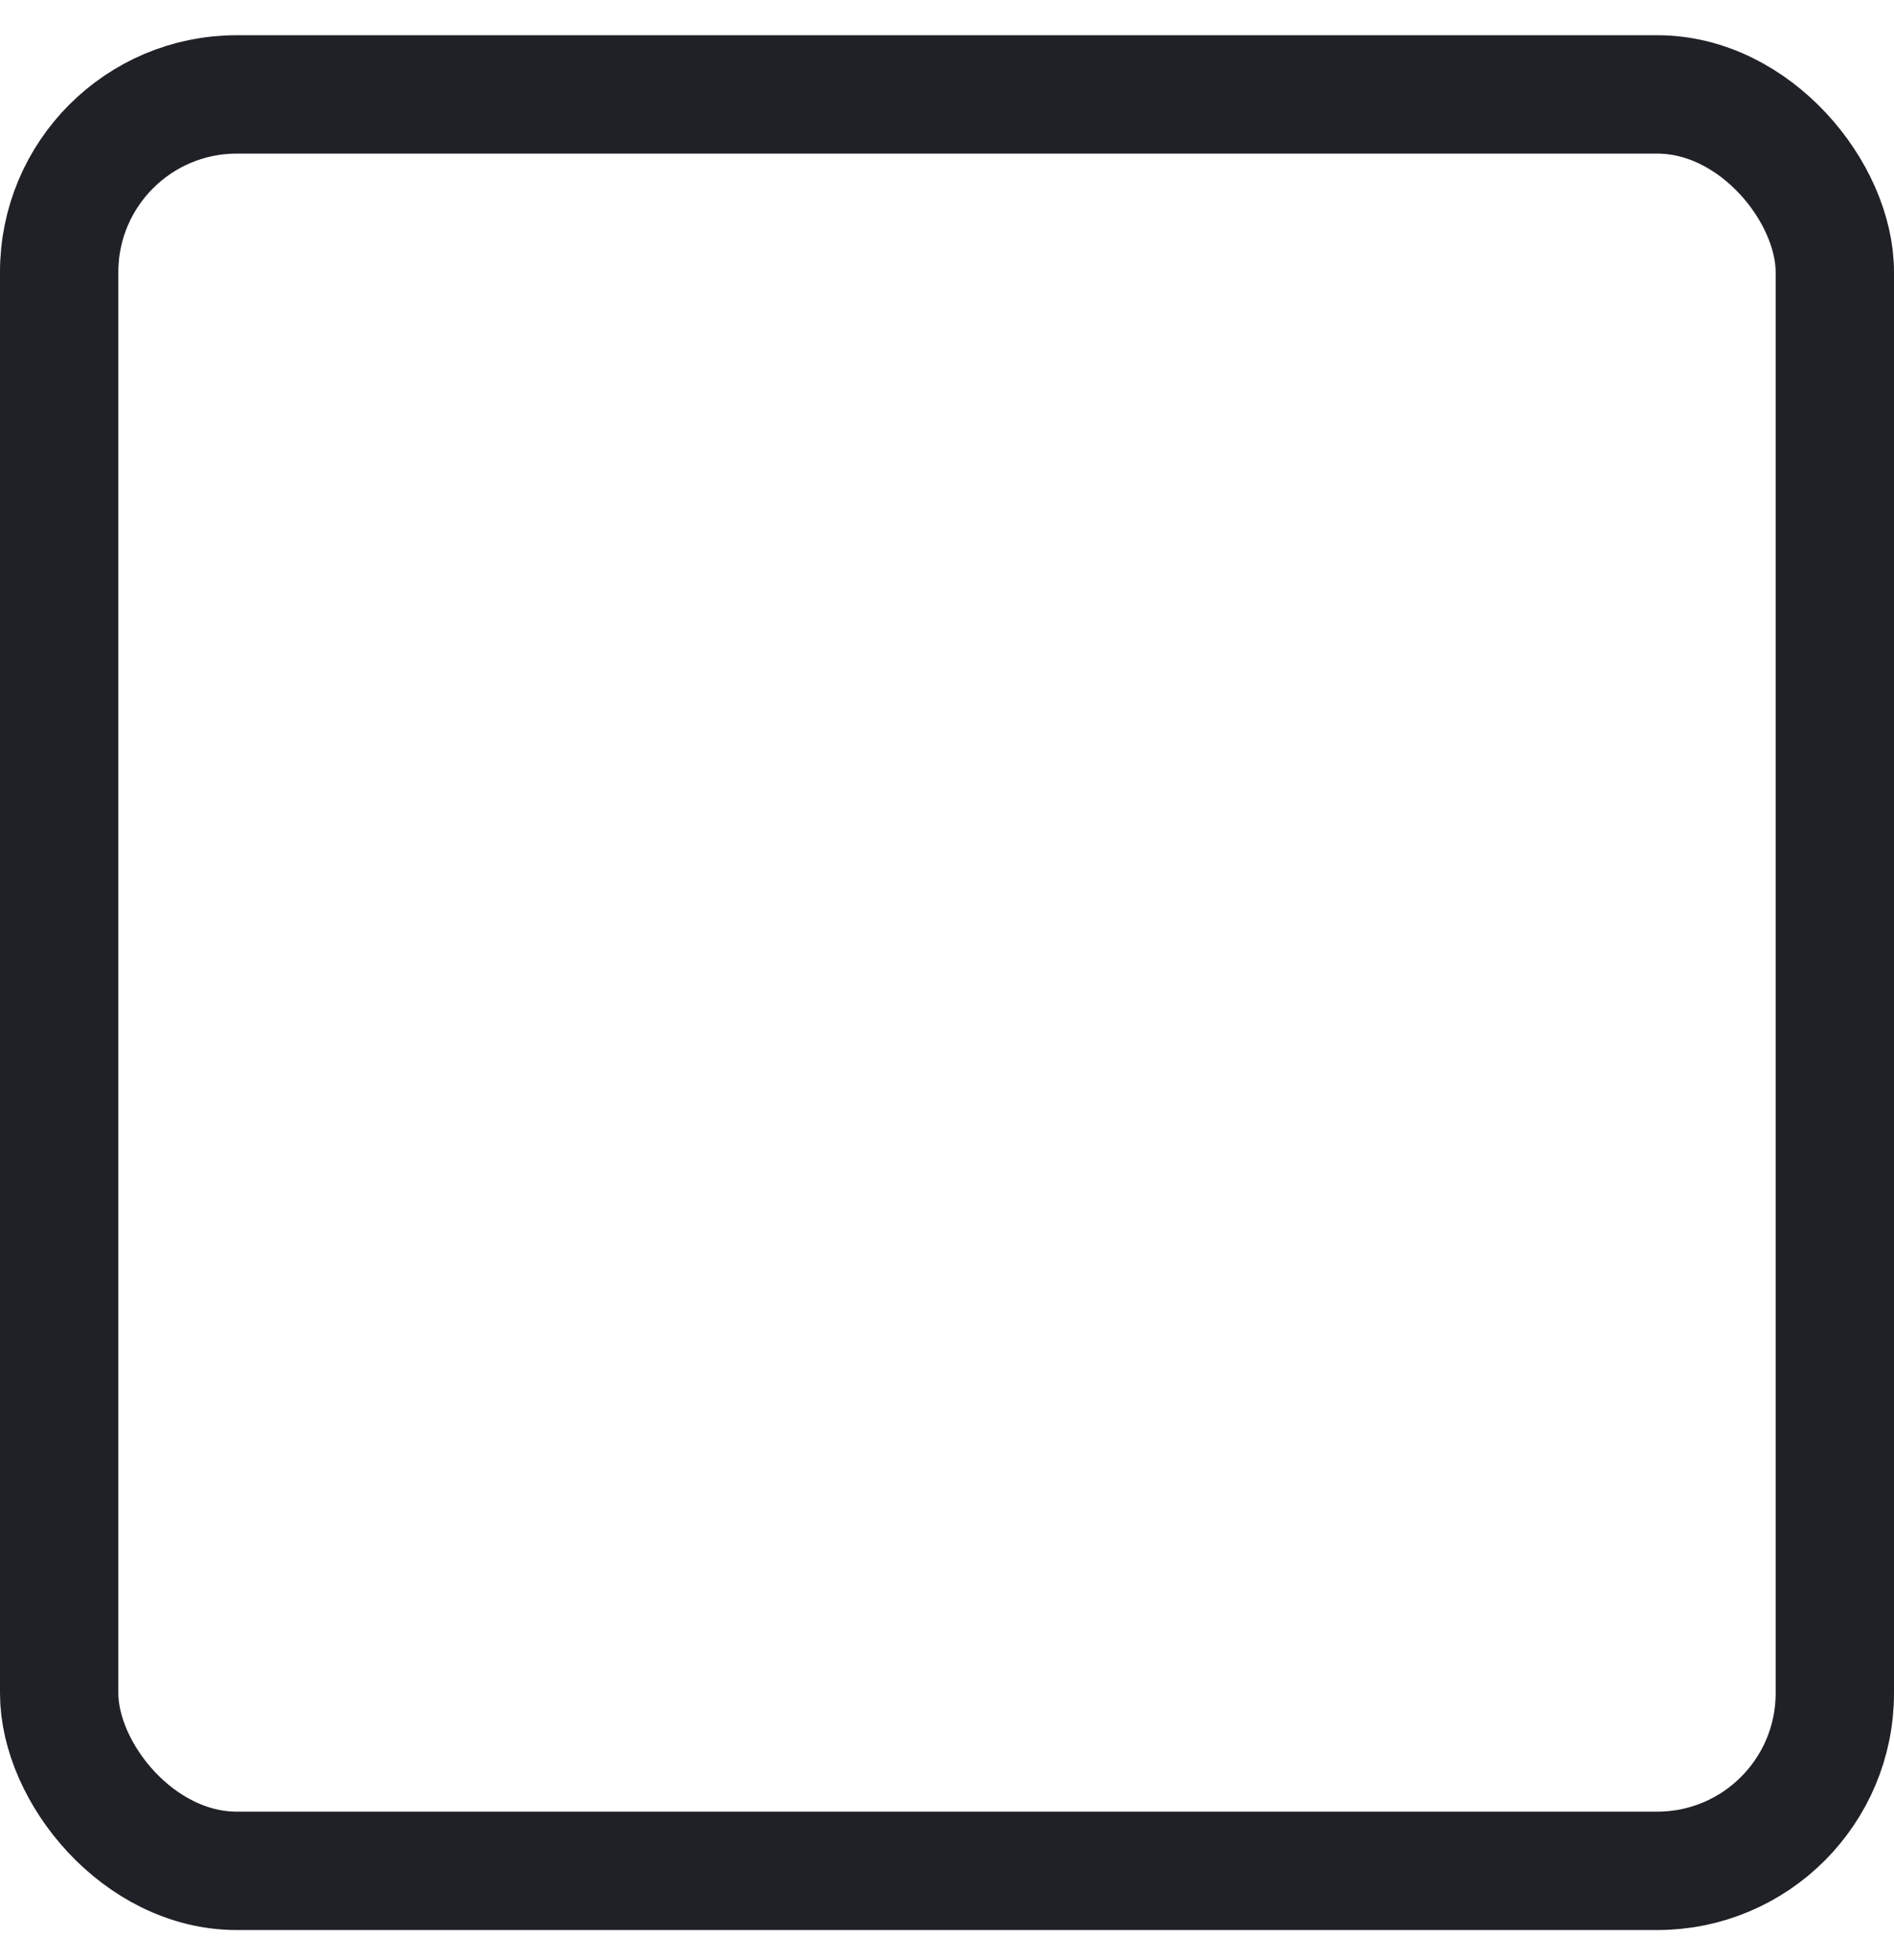 <svg width="29" height="30" viewBox="0 0 29 30" fill="none" xmlns="http://www.w3.org/2000/svg">
<rect x="0.906" y="1.445" width="27.188" height="27.188" rx="2.719" stroke="#202126" stroke-width="1.812"/>
</svg>
